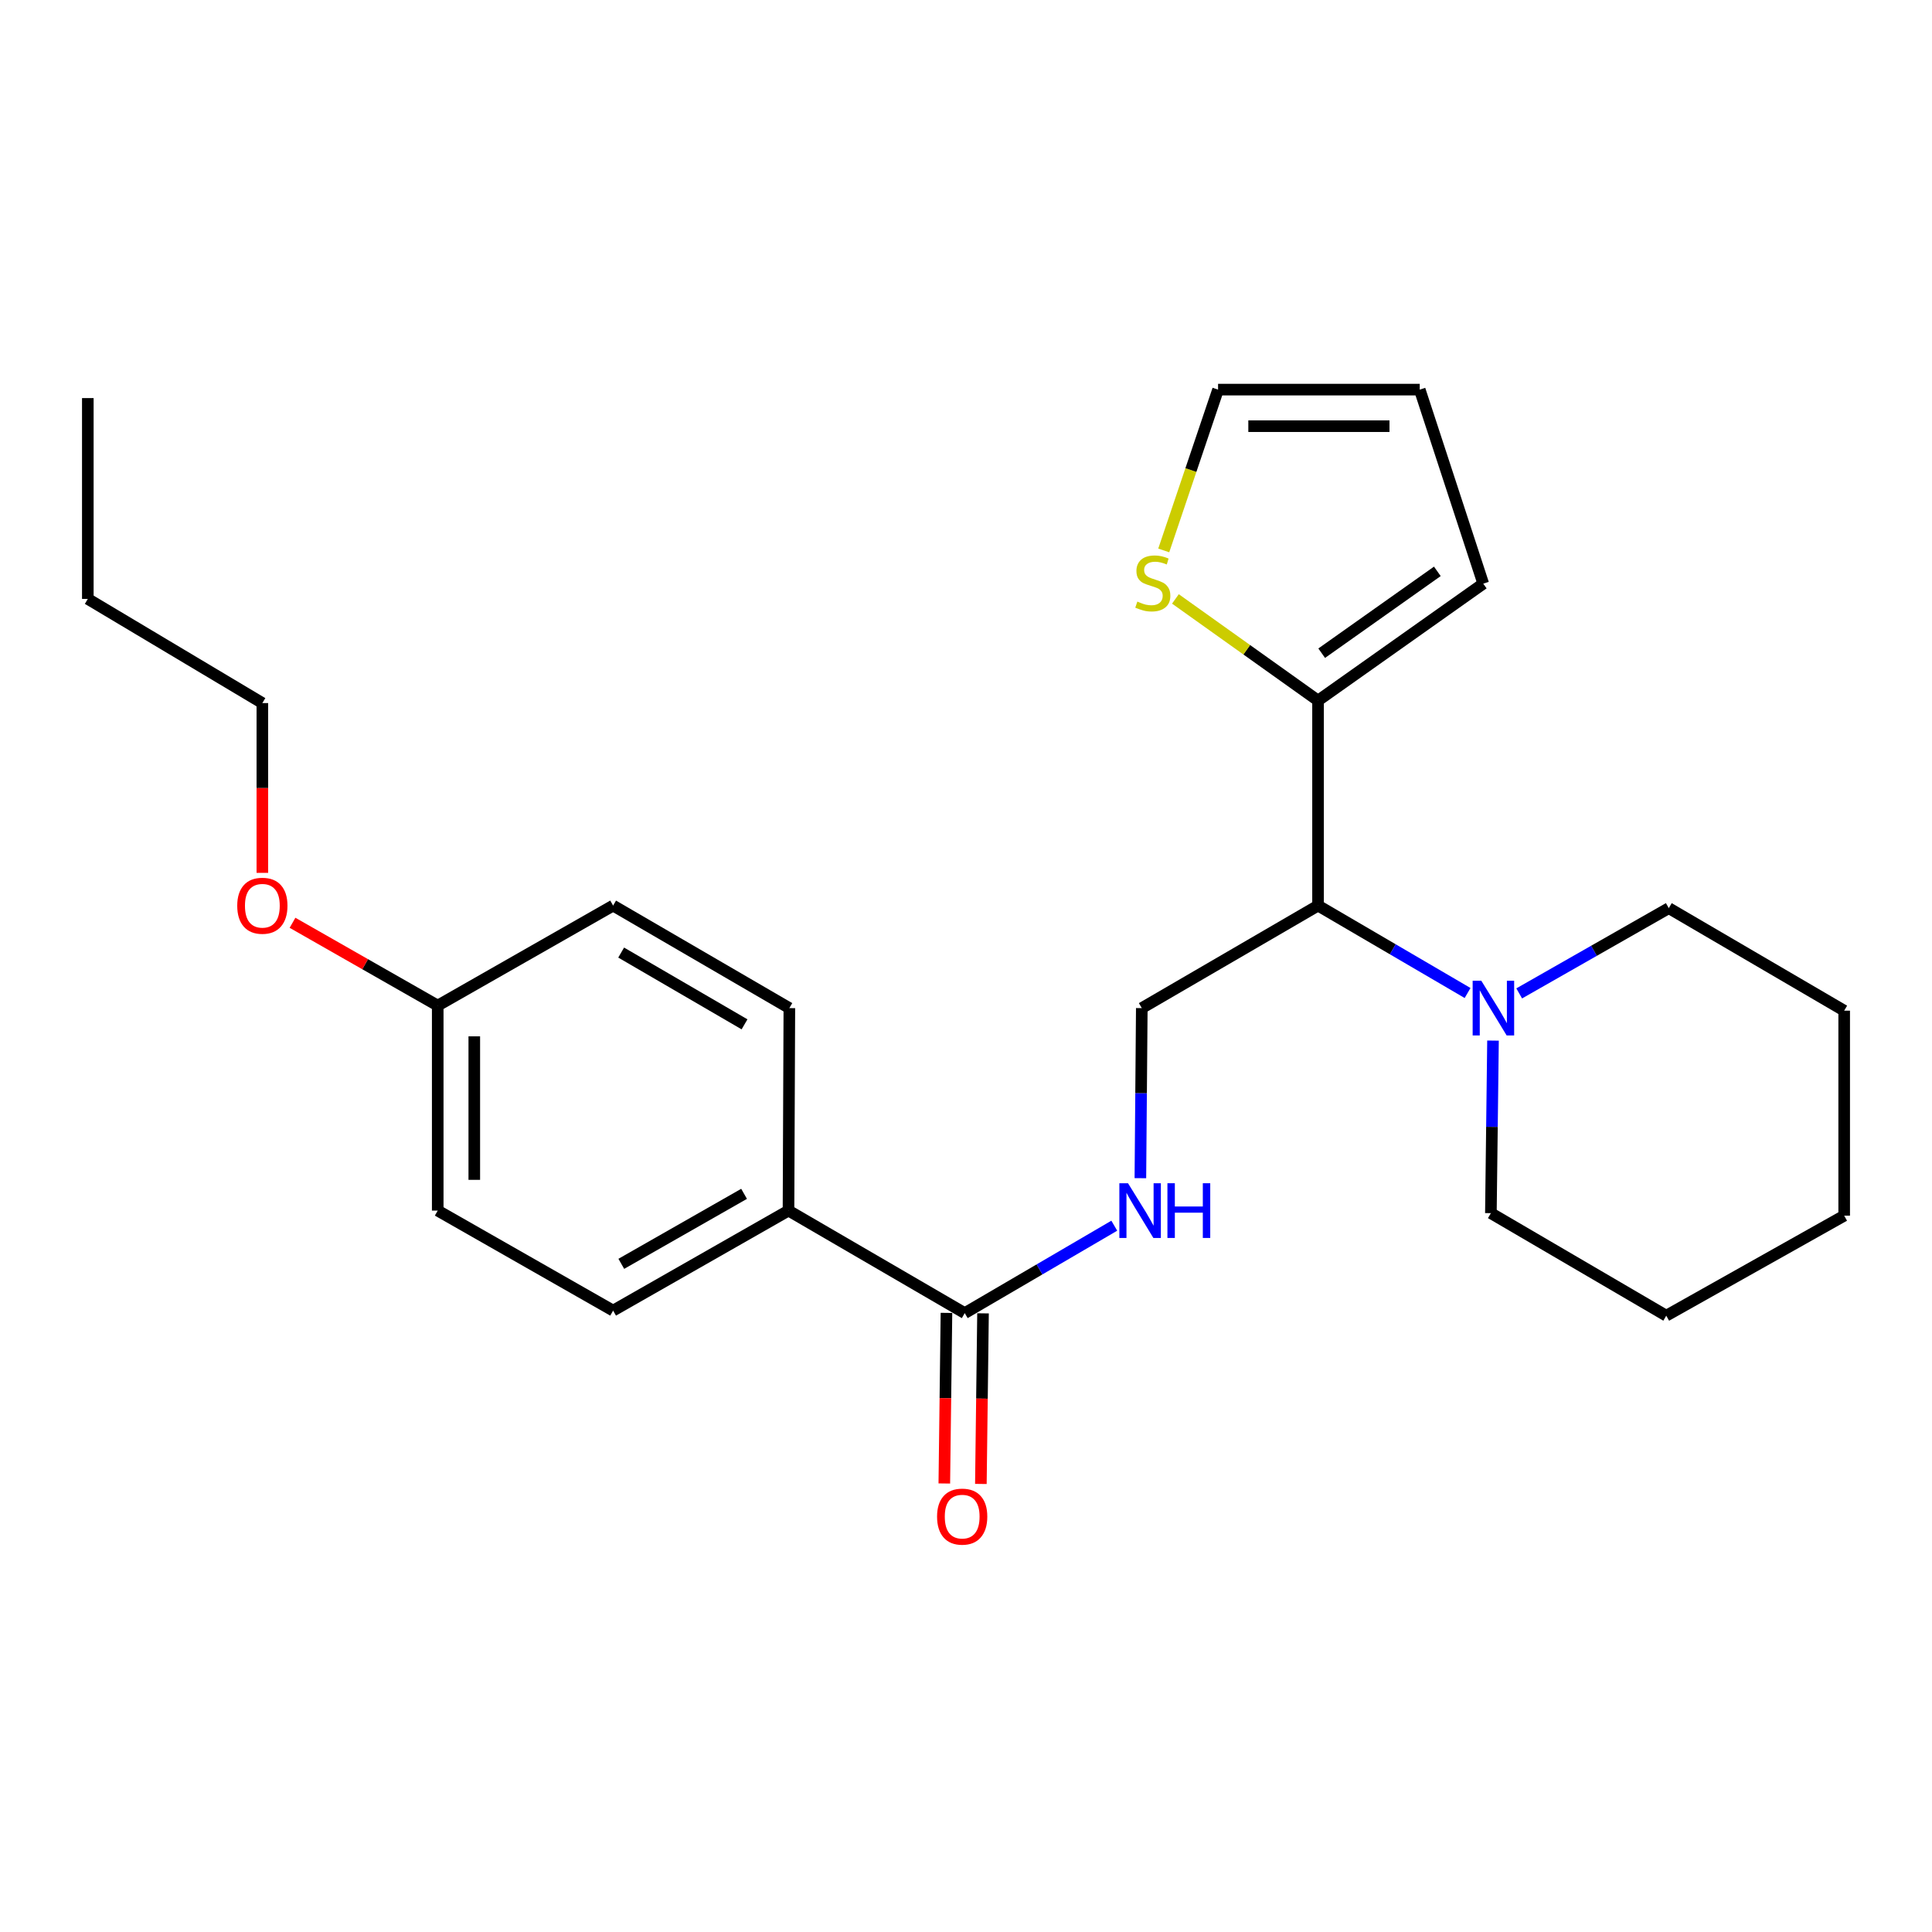 <?xml version='1.0' encoding='iso-8859-1'?>
<svg version='1.1' baseProfile='full'
              xmlns='http://www.w3.org/2000/svg'
                      xmlns:rdkit='http://www.rdkit.org/xml'
                      xmlns:xlink='http://www.w3.org/1999/xlink'
                  xml:space='preserve'
width='1000px' height='1000px' viewBox='0 0 1000 1000'>
<!-- END OF HEADER -->
<rect style='opacity:1.0;fill:#FFFFFF;stroke:none' width='1000' height='1000' x='0' y='0'> </rect>
<path class='bond-0' d='M 682.214,468.729 L 682.214,362.619' style='fill:none;fill-rule:evenodd;stroke:#000000;stroke-width:6px;stroke-linecap:butt;stroke-linejoin:miter;stroke-opacity:1' />
<path class='bond-1' d='M 682.214,468.729 L 720.914,491.355' style='fill:none;fill-rule:evenodd;stroke:#000000;stroke-width:6px;stroke-linecap:butt;stroke-linejoin:miter;stroke-opacity:1' />
<path class='bond-1' d='M 720.914,491.355 L 759.615,513.98' style='fill:none;fill-rule:evenodd;stroke:#0000FF;stroke-width:6px;stroke-linecap:butt;stroke-linejoin:miter;stroke-opacity:1' />
<path class='bond-4' d='M 682.214,468.729 L 590.991,521.795' style='fill:none;fill-rule:evenodd;stroke:#000000;stroke-width:6px;stroke-linecap:butt;stroke-linejoin:miter;stroke-opacity:1' />
<path class='bond-5' d='M 682.214,362.619 L 645.305,336.31' style='fill:none;fill-rule:evenodd;stroke:#000000;stroke-width:6px;stroke-linecap:butt;stroke-linejoin:miter;stroke-opacity:1' />
<path class='bond-5' d='M 645.305,336.31 L 608.396,310' style='fill:none;fill-rule:evenodd;stroke:#CCCC00;stroke-width:6px;stroke-linecap:butt;stroke-linejoin:miter;stroke-opacity:1' />
<path class='bond-7' d='M 682.214,362.619 L 767.727,302.098' style='fill:none;fill-rule:evenodd;stroke:#000000;stroke-width:6px;stroke-linecap:butt;stroke-linejoin:miter;stroke-opacity:1' />
<path class='bond-7' d='M 684.107,338.092 L 743.966,295.728' style='fill:none;fill-rule:evenodd;stroke:#000000;stroke-width:6px;stroke-linecap:butt;stroke-linejoin:miter;stroke-opacity:1' />
<path class='bond-16' d='M 772.777,538.609 L 772.229,583.268' style='fill:none;fill-rule:evenodd;stroke:#0000FF;stroke-width:6px;stroke-linecap:butt;stroke-linejoin:miter;stroke-opacity:1' />
<path class='bond-16' d='M 772.229,583.268 L 771.68,627.927' style='fill:none;fill-rule:evenodd;stroke:#000000;stroke-width:6px;stroke-linecap:butt;stroke-linejoin:miter;stroke-opacity:1' />
<path class='bond-17' d='M 786.336,514.185 L 825.05,492.12' style='fill:none;fill-rule:evenodd;stroke:#0000FF;stroke-width:6px;stroke-linecap:butt;stroke-linejoin:miter;stroke-opacity:1' />
<path class='bond-17' d='M 825.05,492.12 L 863.765,470.054' style='fill:none;fill-rule:evenodd;stroke:#000000;stroke-width:6px;stroke-linecap:butt;stroke-linejoin:miter;stroke-opacity:1' />
<path class='bond-2' d='M 499.348,679.668 L 538.049,657.043' style='fill:none;fill-rule:evenodd;stroke:#000000;stroke-width:6px;stroke-linecap:butt;stroke-linejoin:miter;stroke-opacity:1' />
<path class='bond-2' d='M 538.049,657.043 L 576.75,634.418' style='fill:none;fill-rule:evenodd;stroke:#0000FF;stroke-width:6px;stroke-linecap:butt;stroke-linejoin:miter;stroke-opacity:1' />
<path class='bond-6' d='M 499.348,679.668 L 408.126,626.602' style='fill:none;fill-rule:evenodd;stroke:#000000;stroke-width:6px;stroke-linecap:butt;stroke-linejoin:miter;stroke-opacity:1' />
<path class='bond-9' d='M 489.886,679.549 L 489.33,723.698' style='fill:none;fill-rule:evenodd;stroke:#000000;stroke-width:6px;stroke-linecap:butt;stroke-linejoin:miter;stroke-opacity:1' />
<path class='bond-9' d='M 489.33,723.698 L 488.775,767.846' style='fill:none;fill-rule:evenodd;stroke:#FF0000;stroke-width:6px;stroke-linecap:butt;stroke-linejoin:miter;stroke-opacity:1' />
<path class='bond-9' d='M 508.81,679.787 L 508.255,723.936' style='fill:none;fill-rule:evenodd;stroke:#000000;stroke-width:6px;stroke-linecap:butt;stroke-linejoin:miter;stroke-opacity:1' />
<path class='bond-9' d='M 508.255,723.936 L 507.699,768.084' style='fill:none;fill-rule:evenodd;stroke:#FF0000;stroke-width:6px;stroke-linecap:butt;stroke-linejoin:miter;stroke-opacity:1' />
<path class='bond-3' d='M 590.258,609.822 L 590.625,565.809' style='fill:none;fill-rule:evenodd;stroke:#0000FF;stroke-width:6px;stroke-linecap:butt;stroke-linejoin:miter;stroke-opacity:1' />
<path class='bond-3' d='M 590.625,565.809 L 590.991,521.795' style='fill:none;fill-rule:evenodd;stroke:#000000;stroke-width:6px;stroke-linecap:butt;stroke-linejoin:miter;stroke-opacity:1' />
<path class='bond-8' d='M 602.352,284.898 L 616.412,243.282' style='fill:none;fill-rule:evenodd;stroke:#CCCC00;stroke-width:6px;stroke-linecap:butt;stroke-linejoin:miter;stroke-opacity:1' />
<path class='bond-8' d='M 616.412,243.282 L 630.472,201.665' style='fill:none;fill-rule:evenodd;stroke:#000000;stroke-width:6px;stroke-linecap:butt;stroke-linejoin:miter;stroke-opacity:1' />
<path class='bond-11' d='M 408.126,626.602 L 317.345,678.364' style='fill:none;fill-rule:evenodd;stroke:#000000;stroke-width:6px;stroke-linecap:butt;stroke-linejoin:miter;stroke-opacity:1' />
<path class='bond-11' d='M 385.134,617.926 L 321.588,654.159' style='fill:none;fill-rule:evenodd;stroke:#000000;stroke-width:6px;stroke-linecap:butt;stroke-linejoin:miter;stroke-opacity:1' />
<path class='bond-12' d='M 408.126,626.602 L 408.567,521.795' style='fill:none;fill-rule:evenodd;stroke:#000000;stroke-width:6px;stroke-linecap:butt;stroke-linejoin:miter;stroke-opacity:1' />
<path class='bond-10' d='M 767.727,302.098 L 734.848,201.665' style='fill:none;fill-rule:evenodd;stroke:#000000;stroke-width:6px;stroke-linecap:butt;stroke-linejoin:miter;stroke-opacity:1' />
<path class='bond-25' d='M 630.472,201.665 L 734.848,201.665' style='fill:none;fill-rule:evenodd;stroke:#000000;stroke-width:6px;stroke-linecap:butt;stroke-linejoin:miter;stroke-opacity:1' />
<path class='bond-25' d='M 646.129,220.591 L 719.192,220.591' style='fill:none;fill-rule:evenodd;stroke:#000000;stroke-width:6px;stroke-linecap:butt;stroke-linejoin:miter;stroke-opacity:1' />
<path class='bond-15' d='M 317.345,678.364 L 226.564,626.602' style='fill:none;fill-rule:evenodd;stroke:#000000;stroke-width:6px;stroke-linecap:butt;stroke-linejoin:miter;stroke-opacity:1' />
<path class='bond-14' d='M 408.567,521.795 L 317.345,468.729' style='fill:none;fill-rule:evenodd;stroke:#000000;stroke-width:6px;stroke-linecap:butt;stroke-linejoin:miter;stroke-opacity:1' />
<path class='bond-14' d='M 385.367,530.195 L 321.512,493.048' style='fill:none;fill-rule:evenodd;stroke:#000000;stroke-width:6px;stroke-linecap:butt;stroke-linejoin:miter;stroke-opacity:1' />
<path class='bond-13' d='M 226.564,520.492 L 317.345,468.729' style='fill:none;fill-rule:evenodd;stroke:#000000;stroke-width:6px;stroke-linecap:butt;stroke-linejoin:miter;stroke-opacity:1' />
<path class='bond-18' d='M 226.564,520.492 L 188.985,499.062' style='fill:none;fill-rule:evenodd;stroke:#000000;stroke-width:6px;stroke-linecap:butt;stroke-linejoin:miter;stroke-opacity:1' />
<path class='bond-18' d='M 188.985,499.062 L 151.406,477.632' style='fill:none;fill-rule:evenodd;stroke:#FF0000;stroke-width:6px;stroke-linecap:butt;stroke-linejoin:miter;stroke-opacity:1' />
<path class='bond-27' d='M 226.564,520.492 L 226.564,626.602' style='fill:none;fill-rule:evenodd;stroke:#000000;stroke-width:6px;stroke-linecap:butt;stroke-linejoin:miter;stroke-opacity:1' />
<path class='bond-27' d='M 245.49,536.408 L 245.49,610.686' style='fill:none;fill-rule:evenodd;stroke:#000000;stroke-width:6px;stroke-linecap:butt;stroke-linejoin:miter;stroke-opacity:1' />
<path class='bond-22' d='M 771.68,627.927 L 862.45,680.993' style='fill:none;fill-rule:evenodd;stroke:#000000;stroke-width:6px;stroke-linecap:butt;stroke-linejoin:miter;stroke-opacity:1' />
<path class='bond-21' d='M 863.765,470.054 L 954.545,523.12' style='fill:none;fill-rule:evenodd;stroke:#000000;stroke-width:6px;stroke-linecap:butt;stroke-linejoin:miter;stroke-opacity:1' />
<path class='bond-19' d='M 135.794,451.789 L 135.794,407.85' style='fill:none;fill-rule:evenodd;stroke:#FF0000;stroke-width:6px;stroke-linecap:butt;stroke-linejoin:miter;stroke-opacity:1' />
<path class='bond-19' d='M 135.794,407.85 L 135.794,363.912' style='fill:none;fill-rule:evenodd;stroke:#000000;stroke-width:6px;stroke-linecap:butt;stroke-linejoin:miter;stroke-opacity:1' />
<path class='bond-20' d='M 135.794,363.912 L 45.455,309.994' style='fill:none;fill-rule:evenodd;stroke:#000000;stroke-width:6px;stroke-linecap:butt;stroke-linejoin:miter;stroke-opacity:1' />
<path class='bond-23' d='M 45.455,309.994 L 45.455,206.05' style='fill:none;fill-rule:evenodd;stroke:#000000;stroke-width:6px;stroke-linecap:butt;stroke-linejoin:miter;stroke-opacity:1' />
<path class='bond-24' d='M 954.545,523.12 L 954.545,629.231' style='fill:none;fill-rule:evenodd;stroke:#000000;stroke-width:6px;stroke-linecap:butt;stroke-linejoin:miter;stroke-opacity:1' />
<path class='bond-26' d='M 862.45,680.993 L 954.545,629.231' style='fill:none;fill-rule:evenodd;stroke:#000000;stroke-width:6px;stroke-linecap:butt;stroke-linejoin:miter;stroke-opacity:1' />
<path  class='atom-2' d='M 766.724 507.635
L 776.004 522.635
Q 776.924 524.115, 778.404 526.795
Q 779.884 529.475, 779.964 529.635
L 779.964 507.635
L 783.724 507.635
L 783.724 535.955
L 779.844 535.955
L 769.884 519.555
Q 768.724 517.635, 767.484 515.435
Q 766.284 513.235, 765.924 512.555
L 765.924 535.955
L 762.244 535.955
L 762.244 507.635
L 766.724 507.635
' fill='#0000FF'/>
<path  class='atom-4' d='M 583.858 612.442
L 593.138 627.442
Q 594.058 628.922, 595.538 631.602
Q 597.018 634.282, 597.098 634.442
L 597.098 612.442
L 600.858 612.442
L 600.858 640.762
L 596.978 640.762
L 587.018 624.362
Q 585.858 622.442, 584.618 620.242
Q 583.418 618.042, 583.058 617.362
L 583.058 640.762
L 579.378 640.762
L 579.378 612.442
L 583.858 612.442
' fill='#0000FF'/>
<path  class='atom-4' d='M 604.258 612.442
L 608.098 612.442
L 608.098 624.482
L 622.578 624.482
L 622.578 612.442
L 626.418 612.442
L 626.418 640.762
L 622.578 640.762
L 622.578 627.682
L 608.098 627.682
L 608.098 640.762
L 604.258 640.762
L 604.258 612.442
' fill='#0000FF'/>
<path  class='atom-6' d='M 588.69 311.377
Q 589.01 311.497, 590.33 312.057
Q 591.65 312.617, 593.09 312.977
Q 594.57 313.297, 596.01 313.297
Q 598.69 313.297, 600.25 312.017
Q 601.81 310.697, 601.81 308.417
Q 601.81 306.857, 601.01 305.897
Q 600.25 304.937, 599.05 304.417
Q 597.85 303.897, 595.85 303.297
Q 593.33 302.537, 591.81 301.817
Q 590.33 301.097, 589.25 299.577
Q 588.21 298.057, 588.21 295.497
Q 588.21 291.937, 590.61 289.737
Q 593.05 287.537, 597.85 287.537
Q 601.13 287.537, 604.85 289.097
L 603.93 292.177
Q 600.53 290.777, 597.97 290.777
Q 595.21 290.777, 593.69 291.937
Q 592.17 293.057, 592.21 295.017
Q 592.21 296.537, 592.97 297.457
Q 593.77 298.377, 594.89 298.897
Q 596.05 299.417, 597.97 300.017
Q 600.53 300.817, 602.05 301.617
Q 603.57 302.417, 604.65 304.057
Q 605.77 305.657, 605.77 308.417
Q 605.77 312.337, 603.13 314.457
Q 600.53 316.537, 596.17 316.537
Q 593.65 316.537, 591.73 315.977
Q 589.85 315.457, 587.61 314.537
L 588.69 311.377
' fill='#CCCC00'/>
<path  class='atom-10' d='M 485.023 784.997
Q 485.023 778.197, 488.383 774.397
Q 491.743 770.597, 498.023 770.597
Q 504.303 770.597, 507.663 774.397
Q 511.023 778.197, 511.023 784.997
Q 511.023 791.877, 507.623 795.797
Q 504.223 799.677, 498.023 799.677
Q 491.783 799.677, 488.383 795.797
Q 485.023 791.917, 485.023 784.997
M 498.023 796.477
Q 502.343 796.477, 504.663 793.597
Q 507.023 790.677, 507.023 784.997
Q 507.023 779.437, 504.663 776.637
Q 502.343 773.797, 498.023 773.797
Q 493.703 773.797, 491.343 776.597
Q 489.023 779.397, 489.023 784.997
Q 489.023 790.717, 491.343 793.597
Q 493.703 796.477, 498.023 796.477
' fill='#FF0000'/>
<path  class='atom-19' d='M 122.794 468.809
Q 122.794 462.009, 126.154 458.209
Q 129.514 454.409, 135.794 454.409
Q 142.074 454.409, 145.434 458.209
Q 148.794 462.009, 148.794 468.809
Q 148.794 475.689, 145.394 479.609
Q 141.994 483.489, 135.794 483.489
Q 129.554 483.489, 126.154 479.609
Q 122.794 475.729, 122.794 468.809
M 135.794 480.289
Q 140.114 480.289, 142.434 477.409
Q 144.794 474.489, 144.794 468.809
Q 144.794 463.249, 142.434 460.449
Q 140.114 457.609, 135.794 457.609
Q 131.474 457.609, 129.114 460.409
Q 126.794 463.209, 126.794 468.809
Q 126.794 474.529, 129.114 477.409
Q 131.474 480.289, 135.794 480.289
' fill='#FF0000'/>
</svg>
